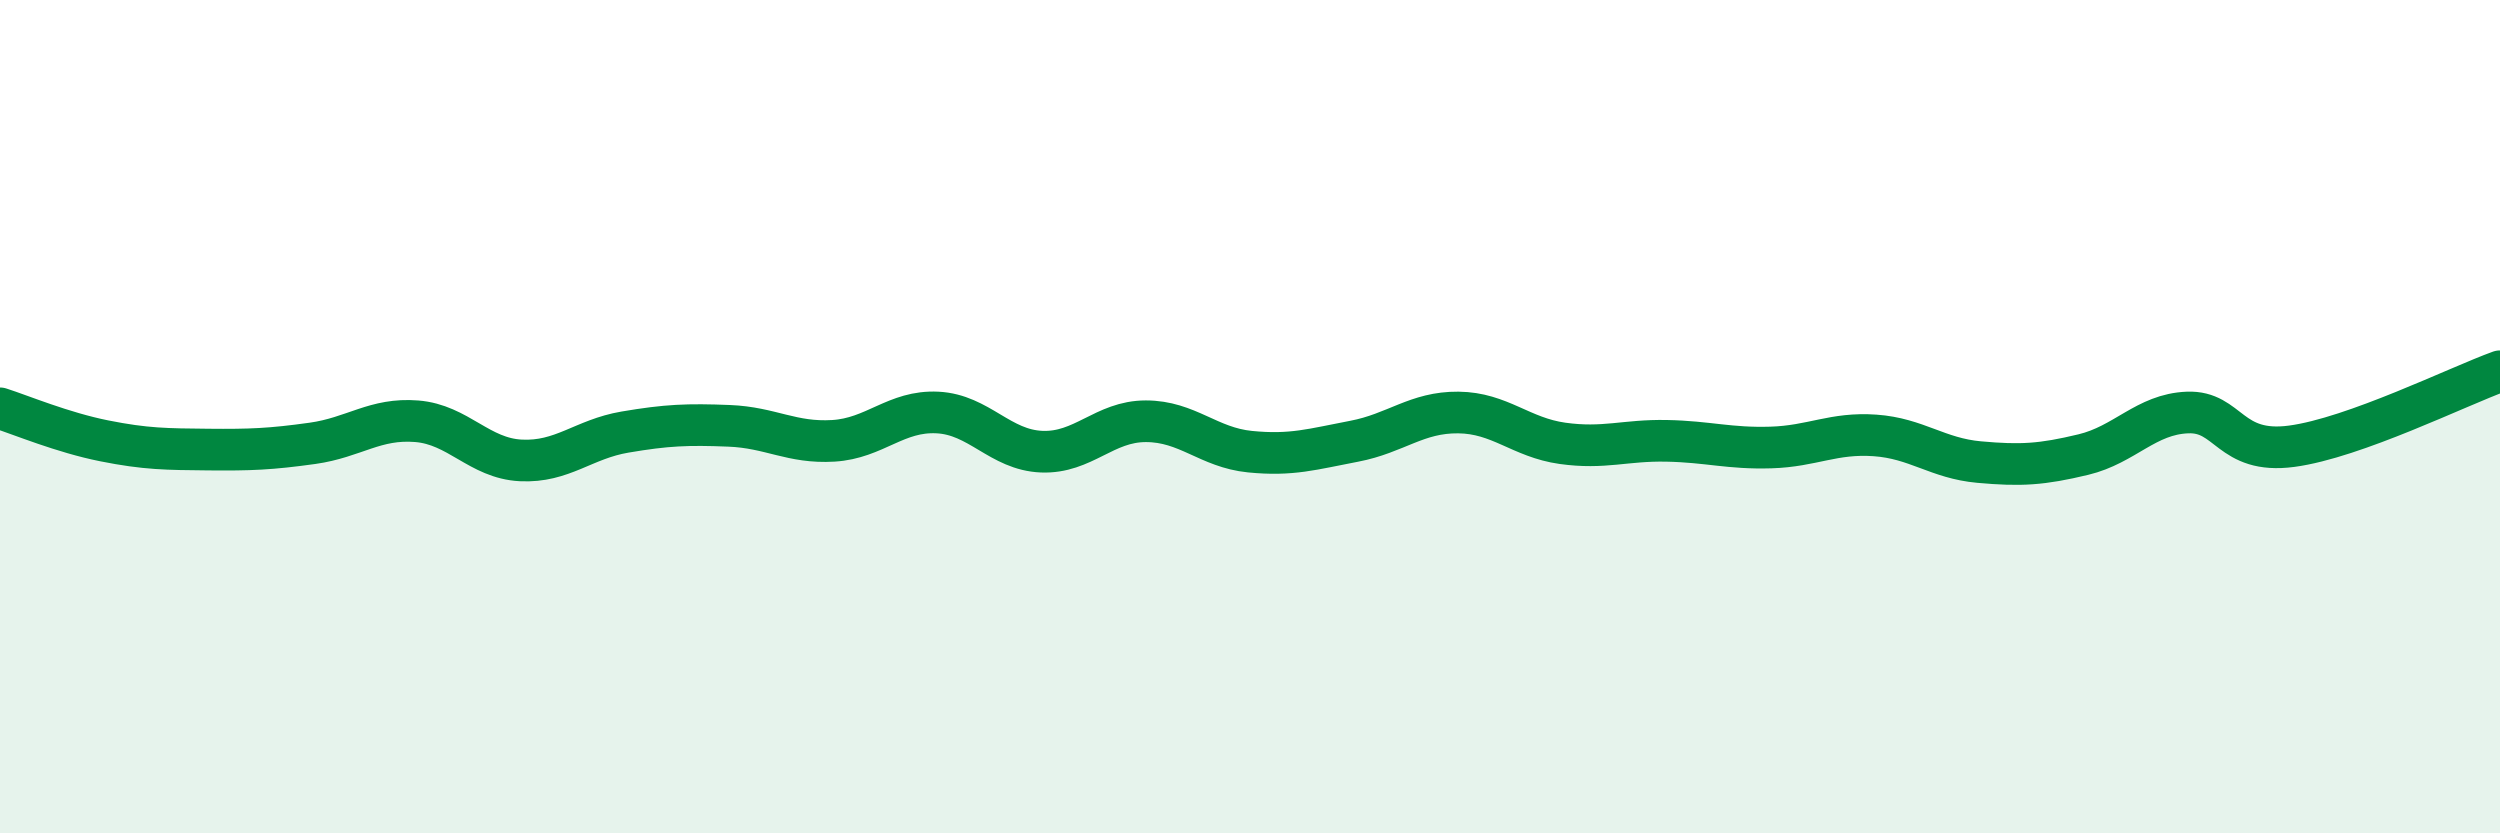 
    <svg width="60" height="20" viewBox="0 0 60 20" xmlns="http://www.w3.org/2000/svg">
      <path
        d="M 0,9.8 C 0.5,9.96 1.5,10.38 2.5,10.58 C 3.5,10.78 4,10.78 5,10.79 C 6,10.8 6.5,10.78 7.5,10.64 C 8.5,10.5 9,10.03 10,10.11 C 11,10.19 11.5,11 12.5,11.05 C 13.5,11.1 14,10.54 15,10.37 C 16,10.2 16.5,10.18 17.5,10.22 C 18.5,10.26 19,10.64 20,10.58 C 21,10.52 21.5,9.85 22.5,9.9 C 23.5,9.95 24,10.8 25,10.84 C 26,10.88 26.5,10.11 27.5,10.11 C 28.5,10.11 29,10.74 30,10.84 C 31,10.94 31.5,10.78 32.5,10.59 C 33.5,10.4 34,9.89 35,9.9 C 36,9.91 36.5,10.5 37.5,10.64 C 38.5,10.78 39,10.56 40,10.58 C 41,10.6 41.5,10.77 42.5,10.74 C 43.5,10.71 44,10.38 45,10.45 C 46,10.52 46.5,11 47.5,11.09 C 48.5,11.18 49,11.15 50,10.91 C 51,10.67 51.5,9.94 52.5,9.9 C 53.5,9.86 53.5,10.91 55,10.71 C 56.5,10.51 59,9.27 60,8.91L60 20L0 20Z"
        fill="#008740"
        opacity="0.1"
        stroke-linecap="round"
        stroke-linejoin="round"
      />
      <path
        d="M 0,9.8 C 0.5,9.96 1.5,10.38 2.5,10.58 C 3.5,10.78 4,10.78 5,10.79 C 6,10.8 6.5,10.78 7.5,10.64 C 8.5,10.5 9,10.03 10,10.11 C 11,10.19 11.5,11 12.5,11.05 C 13.5,11.1 14,10.54 15,10.37 C 16,10.2 16.5,10.18 17.5,10.22 C 18.5,10.26 19,10.64 20,10.58 C 21,10.52 21.5,9.85 22.5,9.9 C 23.5,9.95 24,10.8 25,10.84 C 26,10.88 26.5,10.11 27.5,10.11 C 28.5,10.11 29,10.74 30,10.84 C 31,10.94 31.5,10.78 32.5,10.59 C 33.5,10.4 34,9.89 35,9.9 C 36,9.91 36.5,10.5 37.5,10.64 C 38.5,10.78 39,10.56 40,10.58 C 41,10.6 41.5,10.77 42.5,10.74 C 43.5,10.71 44,10.38 45,10.45 C 46,10.52 46.5,11 47.5,11.09 C 48.5,11.18 49,11.15 50,10.91 C 51,10.67 51.5,9.94 52.5,9.9 C 53.5,9.86 53.5,10.91 55,10.71 C 56.5,10.51 59,9.27 60,8.91"
        stroke="#008740"
        stroke-width="1"
        fill="none"
        stroke-linecap="round"
        stroke-linejoin="round"
      />
    </svg>
  